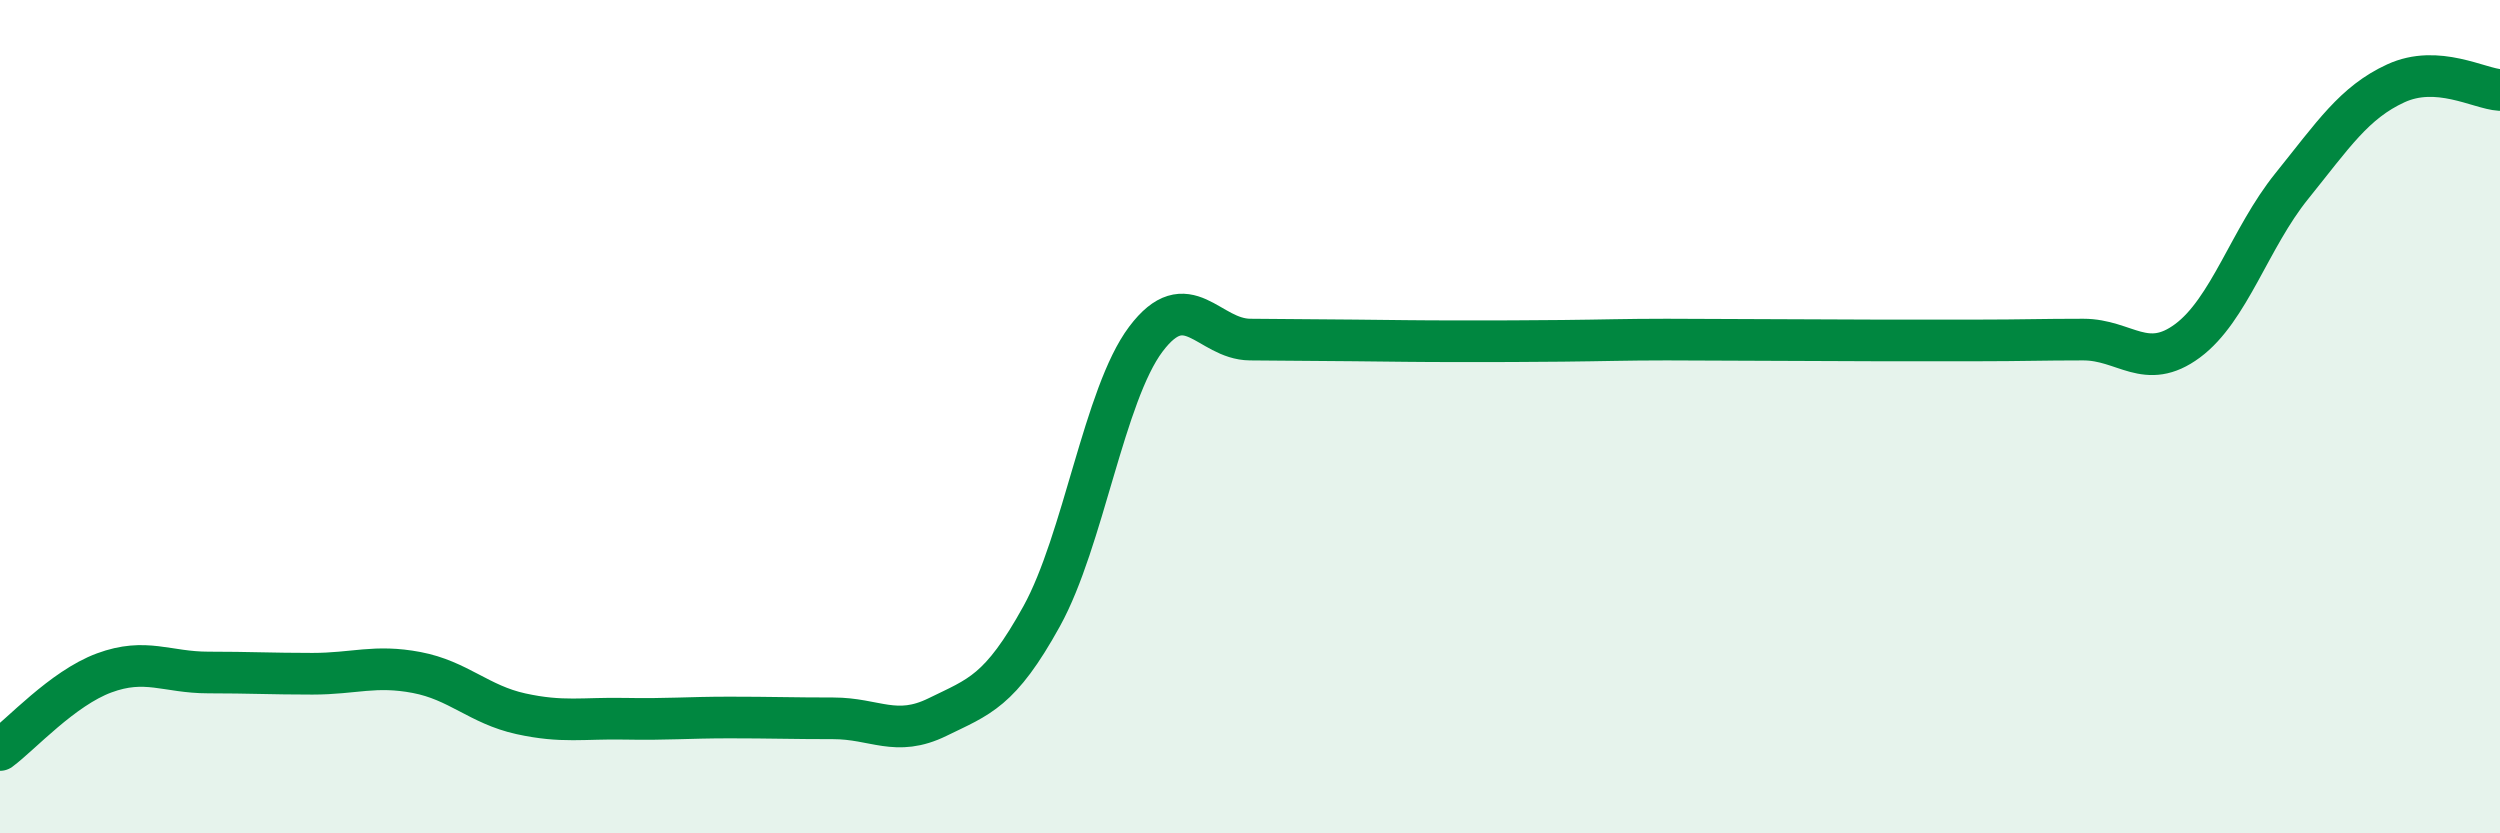 
    <svg width="60" height="20" viewBox="0 0 60 20" xmlns="http://www.w3.org/2000/svg">
      <path
        d="M 0,18 C 0.5,17.63 1.5,16.52 2.5,16.15 C 3.5,15.78 4,16.14 5,16.14 C 6,16.14 6.5,16.17 7.5,16.17 C 8.5,16.17 9,15.95 10,16.14 C 11,16.33 11.5,16.91 12.5,17.13 C 13.5,17.35 14,17.23 15,17.25 C 16,17.27 16.5,17.22 17.5,17.22 C 18.5,17.22 19,17.24 20,17.24 C 21,17.24 21.5,17.7 22.5,17.21 C 23.5,16.72 24,16.6 25,14.79 C 26,12.98 26.5,9.47 27.5,8.14 C 28.5,6.81 29,8.14 30,8.15 C 31,8.16 31.5,8.16 32.5,8.17 C 33.5,8.18 34,8.19 35,8.19 C 36,8.19 36.5,8.19 37.5,8.18 C 38.5,8.17 39,8.15 40,8.15 C 41,8.15 41.5,8.16 42.5,8.16 C 43.5,8.16 44,8.17 45,8.17 C 46,8.17 46.5,8.17 47.5,8.17 C 48.5,8.17 49,8.15 50,8.15 C 51,8.15 51.5,8.92 52.5,8.18 C 53.5,7.44 54,5.71 55,4.47 C 56,3.23 56.5,2.46 57.5,2 C 58.5,1.54 59.5,2.13 60,2.16L60 20L0 20Z"
        fill="#008740"
        opacity="0.1"
        stroke-linecap="round"
        stroke-linejoin="round"
      />
      <path
        d="M 0,18 C 0.5,17.63 1.5,16.52 2.5,16.15 C 3.5,15.78 4,16.14 5,16.14 C 6,16.14 6.5,16.17 7.5,16.17 C 8.5,16.17 9,15.95 10,16.14 C 11,16.33 11.5,16.91 12.5,17.13 C 13.5,17.35 14,17.23 15,17.25 C 16,17.27 16.5,17.22 17.5,17.22 C 18.5,17.22 19,17.24 20,17.24 C 21,17.24 21.5,17.7 22.5,17.21 C 23.5,16.72 24,16.6 25,14.79 C 26,12.98 26.5,9.47 27.5,8.14 C 28.5,6.81 29,8.14 30,8.15 C 31,8.16 31.5,8.16 32.5,8.17 C 33.5,8.18 34,8.19 35,8.19 C 36,8.19 36.5,8.19 37.5,8.18 C 38.5,8.17 39,8.15 40,8.15 C 41,8.15 41.5,8.16 42.5,8.16 C 43.5,8.16 44,8.17 45,8.17 C 46,8.17 46.5,8.17 47.5,8.17 C 48.5,8.17 49,8.15 50,8.15 C 51,8.15 51.5,8.92 52.5,8.18 C 53.5,7.44 54,5.71 55,4.47 C 56,3.23 56.5,2.46 57.5,2 C 58.5,1.54 59.5,2.13 60,2.16"
        stroke="#008740"
        stroke-width="1"
        fill="none"
        stroke-linecap="round"
        stroke-linejoin="round"
      />
    </svg>
  